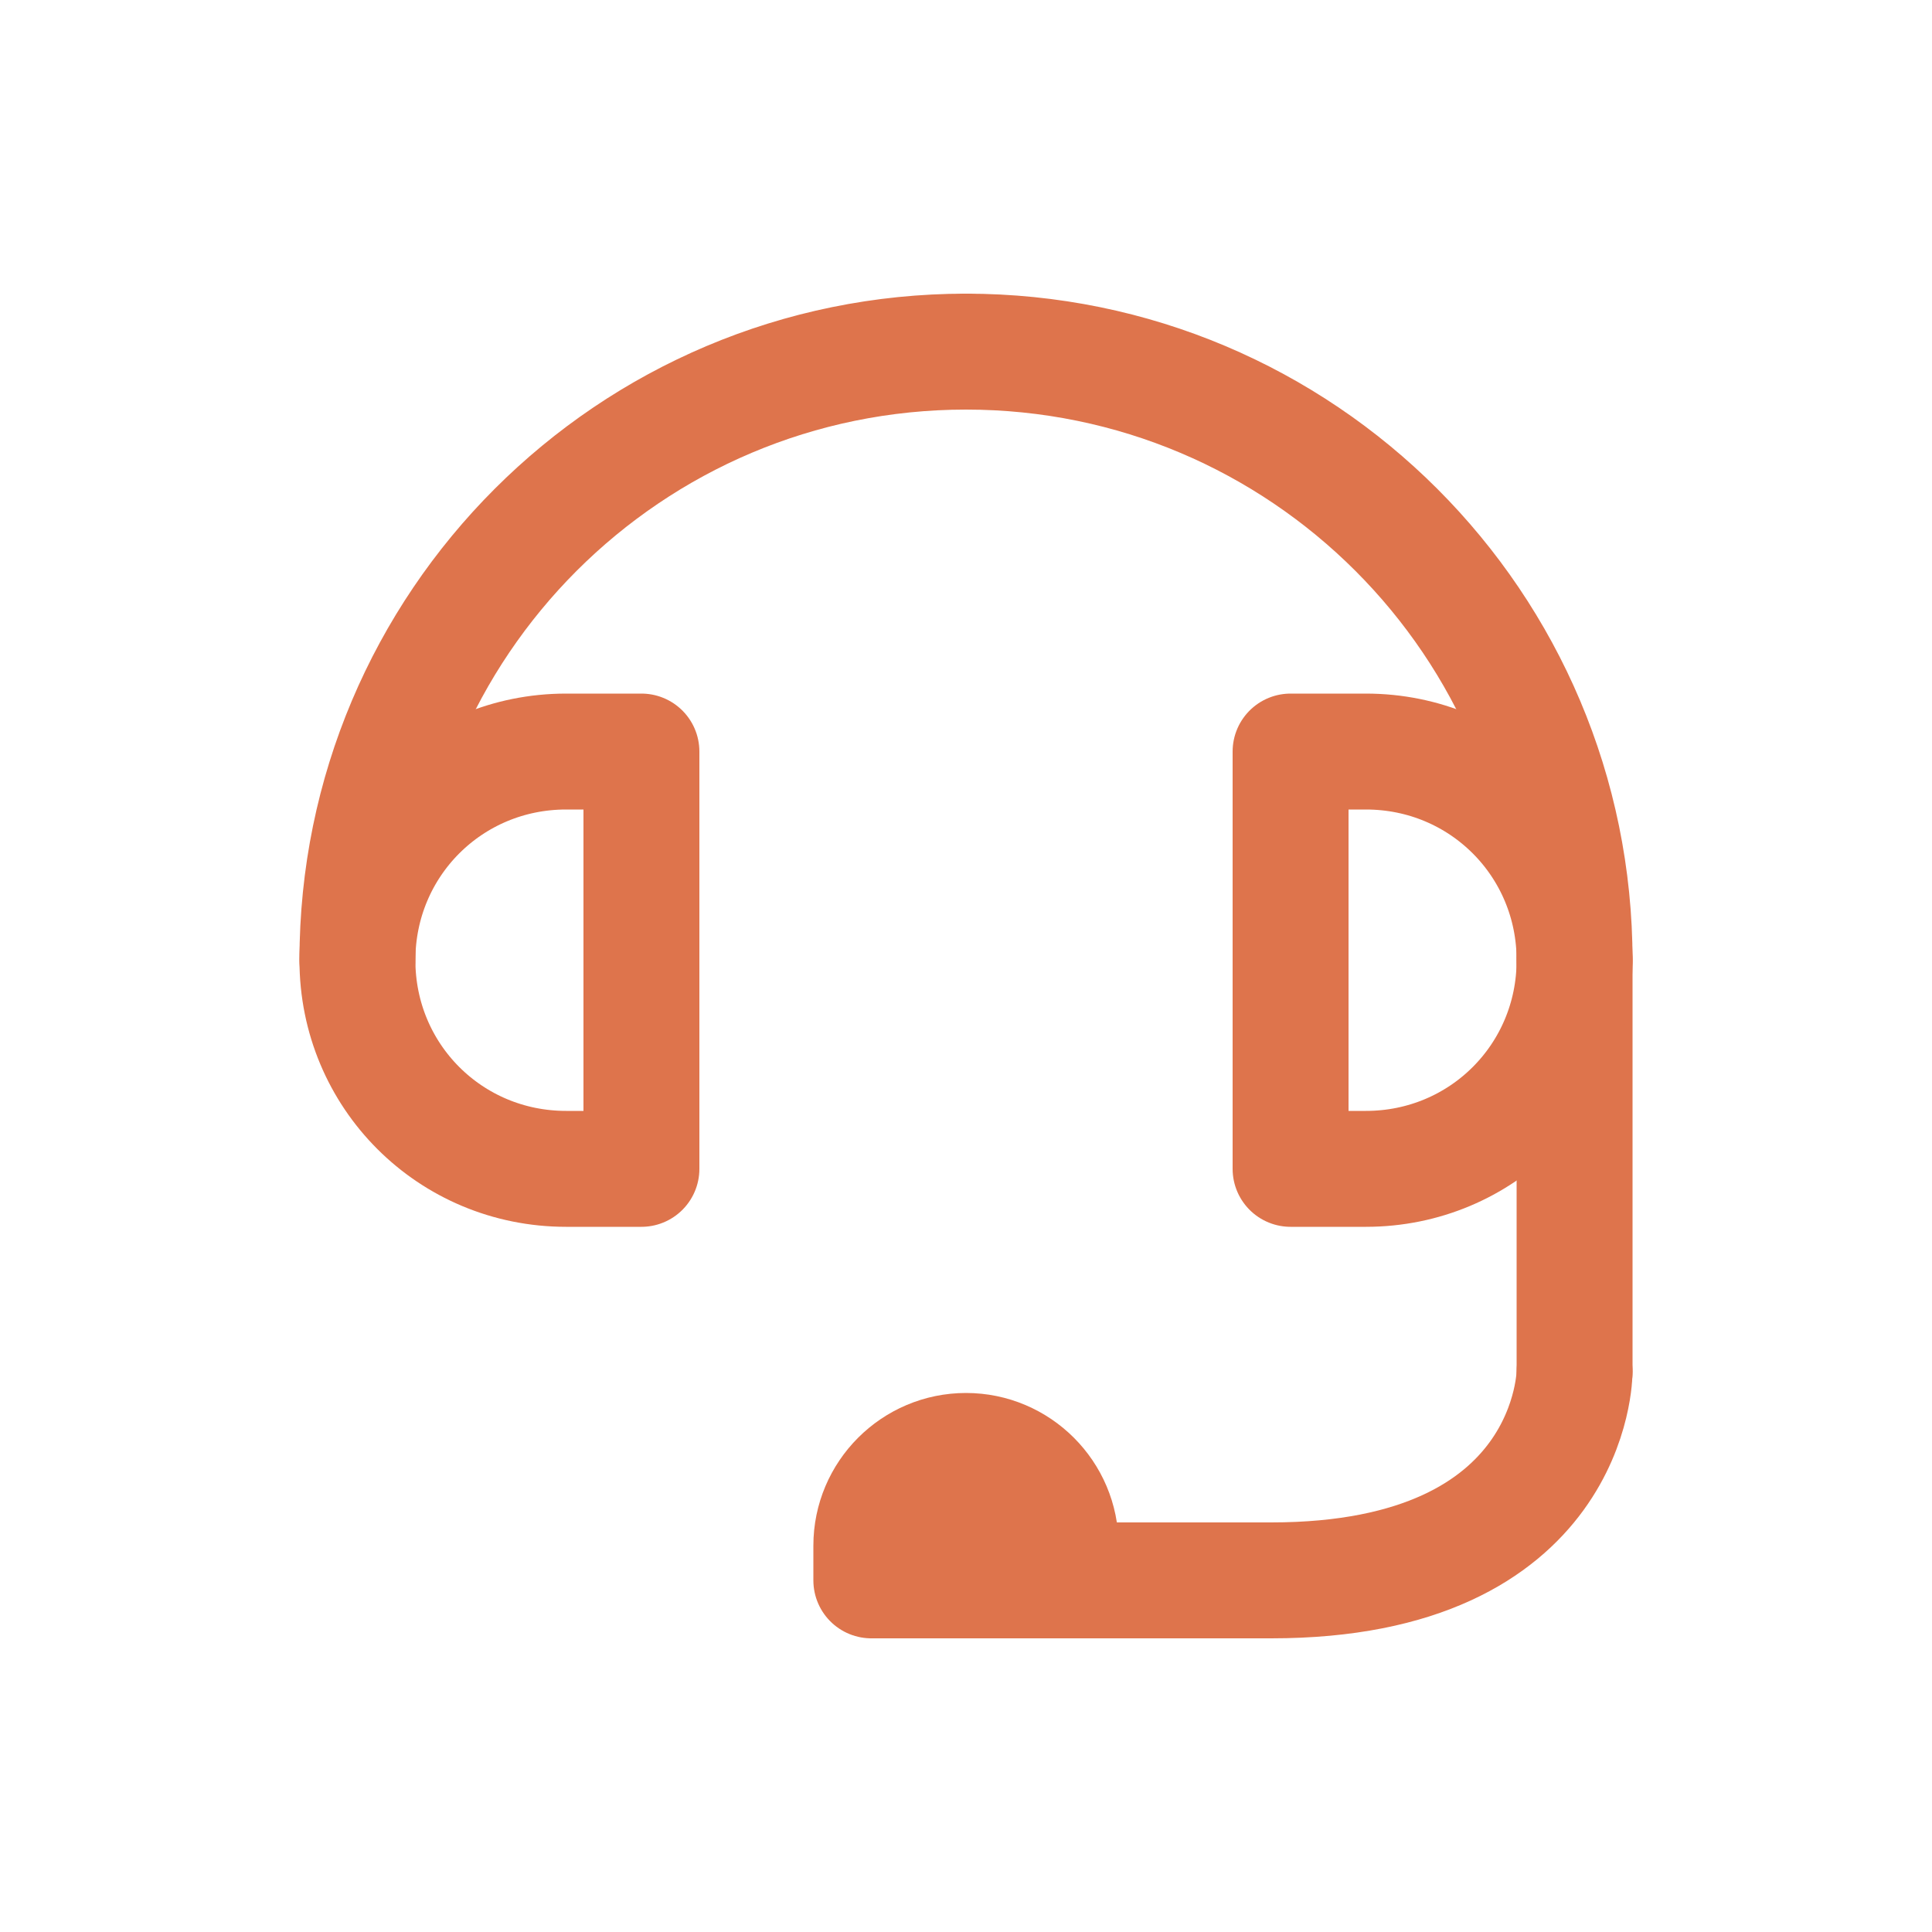 <svg xmlns="http://www.w3.org/2000/svg" id="Layer_1" viewBox="0 0 100 100"><defs><style>      .st0 {        fill: none;      }      .st0, .st1 {        stroke: #de744c;        stroke-linecap: round;        stroke-linejoin: round;        stroke-width: 6px;      }      .st1 {        fill: #de744c;      }    </style></defs><path class="st0" d="M18.5,49.7c0-17.4,14.1-31.5,31.5-31.5"></path><path class="st0" d="M50,18.2c17.4,0,31.5,14.1,31.5,31.5"></path><line class="st0" x1="81.5" y1="49.7" x2="81.5" y2="71"></line><path class="st0" d="M81.5,71s0,10.8-15.7,10.8h-15.7"></path><path class="st1" d="M50,75.1c-2.7,0-4.9,2.2-4.9,4.9v1.8h9.8v-1.8c0-2.7-2.2-4.9-4.9-4.9Z"></path><path class="st0" d="M29.3,38.9c-6,0-10.8,4.8-10.8,10.8s4.8,10.8,10.8,10.8h3.9v-21.6h-3.9Z"></path><path class="st0" d="M70.7,38.9h-3.9v21.6h3.9c6,0,10.8-4.8,10.8-10.8s-4.8-10.8-10.8-10.8Z"></path></svg>
